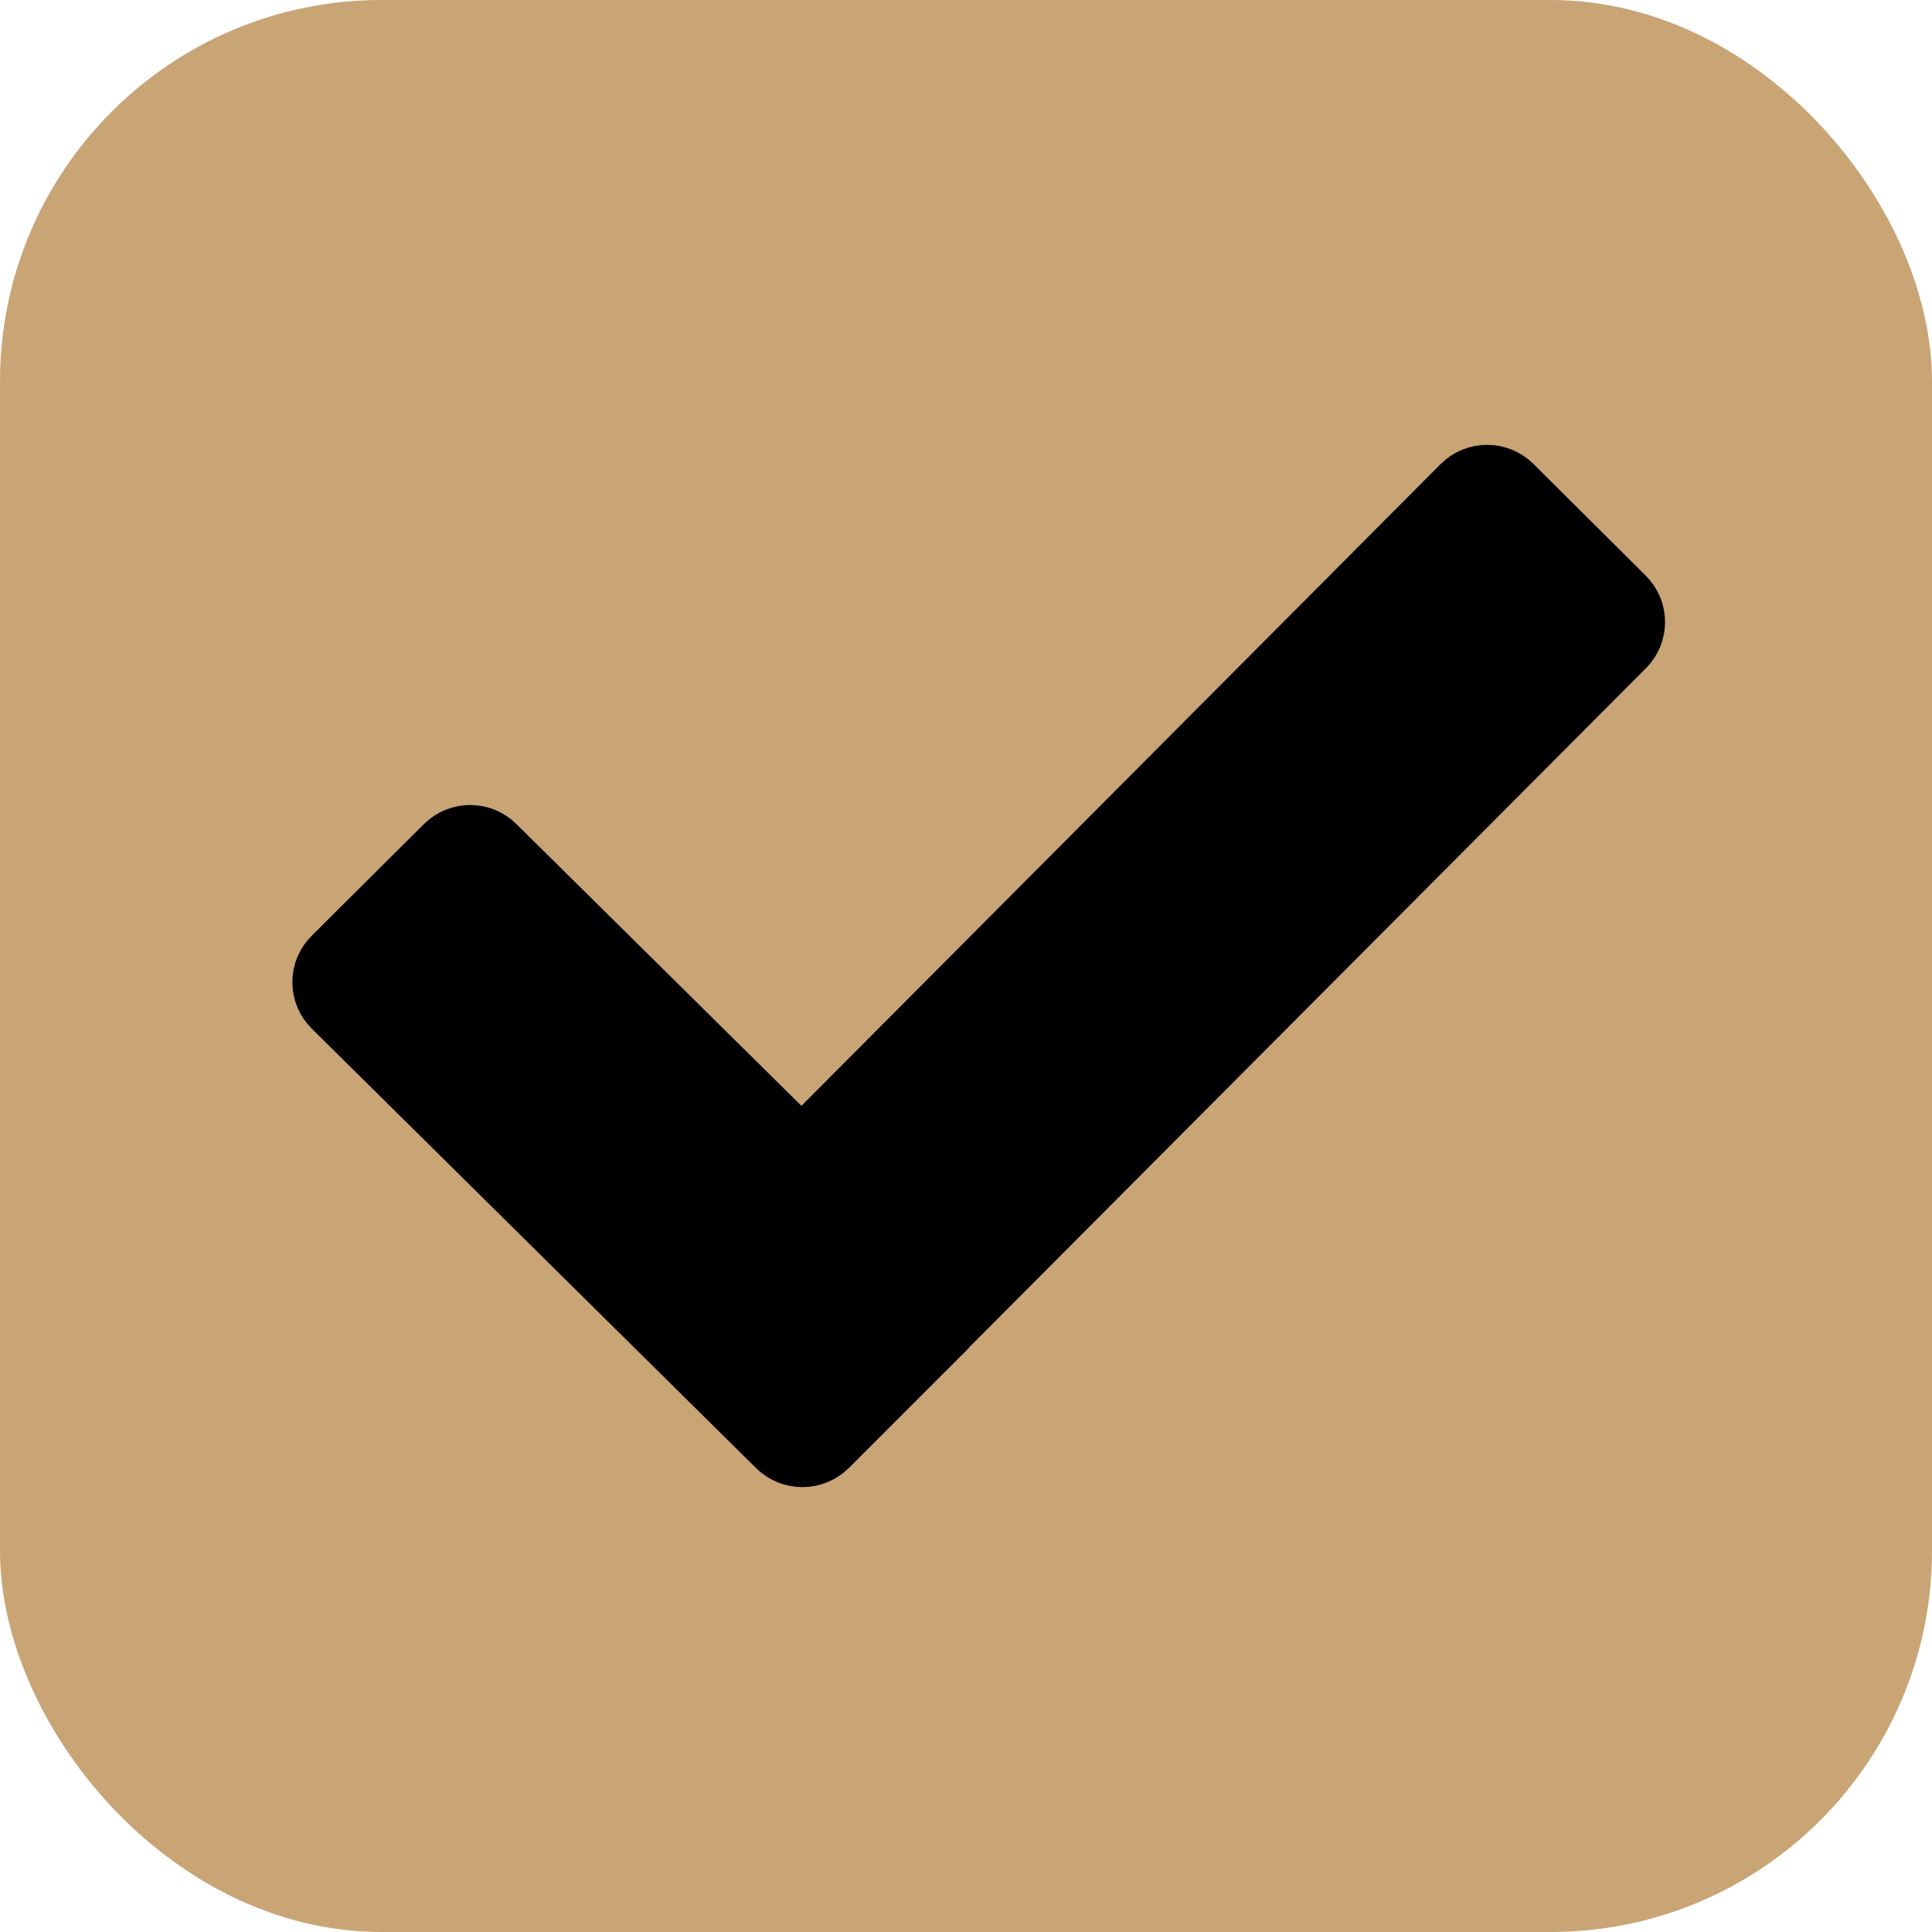 <?xml version="1.0" encoding="UTF-8"?> <svg xmlns="http://www.w3.org/2000/svg" width="38" height="38" viewBox="0 0 38 38" fill="none"> <rect x="0.75" y="0.75" width="36.5" height="36.5" rx="6.75" fill="#C9A475" stroke="#C9A475" stroke-width="1.5"></rect> <path d="M15.401 28.345L6.659 19.698C6.609 19.648 6.569 19.589 6.541 19.524C6.514 19.459 6.5 19.389 6.5 19.318C6.5 19.247 6.514 19.177 6.541 19.112C6.569 19.047 6.609 18.987 6.659 18.938L8.866 16.741C9.077 16.531 9.418 16.531 9.629 16.741L15.383 22.429C15.594 22.639 15.938 22.637 16.148 22.427L28.865 9.659C29.076 9.447 29.419 9.447 29.632 9.657L31.841 11.854C32.052 12.064 32.052 12.403 31.844 12.612L17.99 26.514L17.992 26.516L16.166 28.342C15.955 28.552 15.611 28.552 15.401 28.345Z" fill="black" stroke="black" stroke-width="1.5" stroke-miterlimit="10"></path> </svg> 